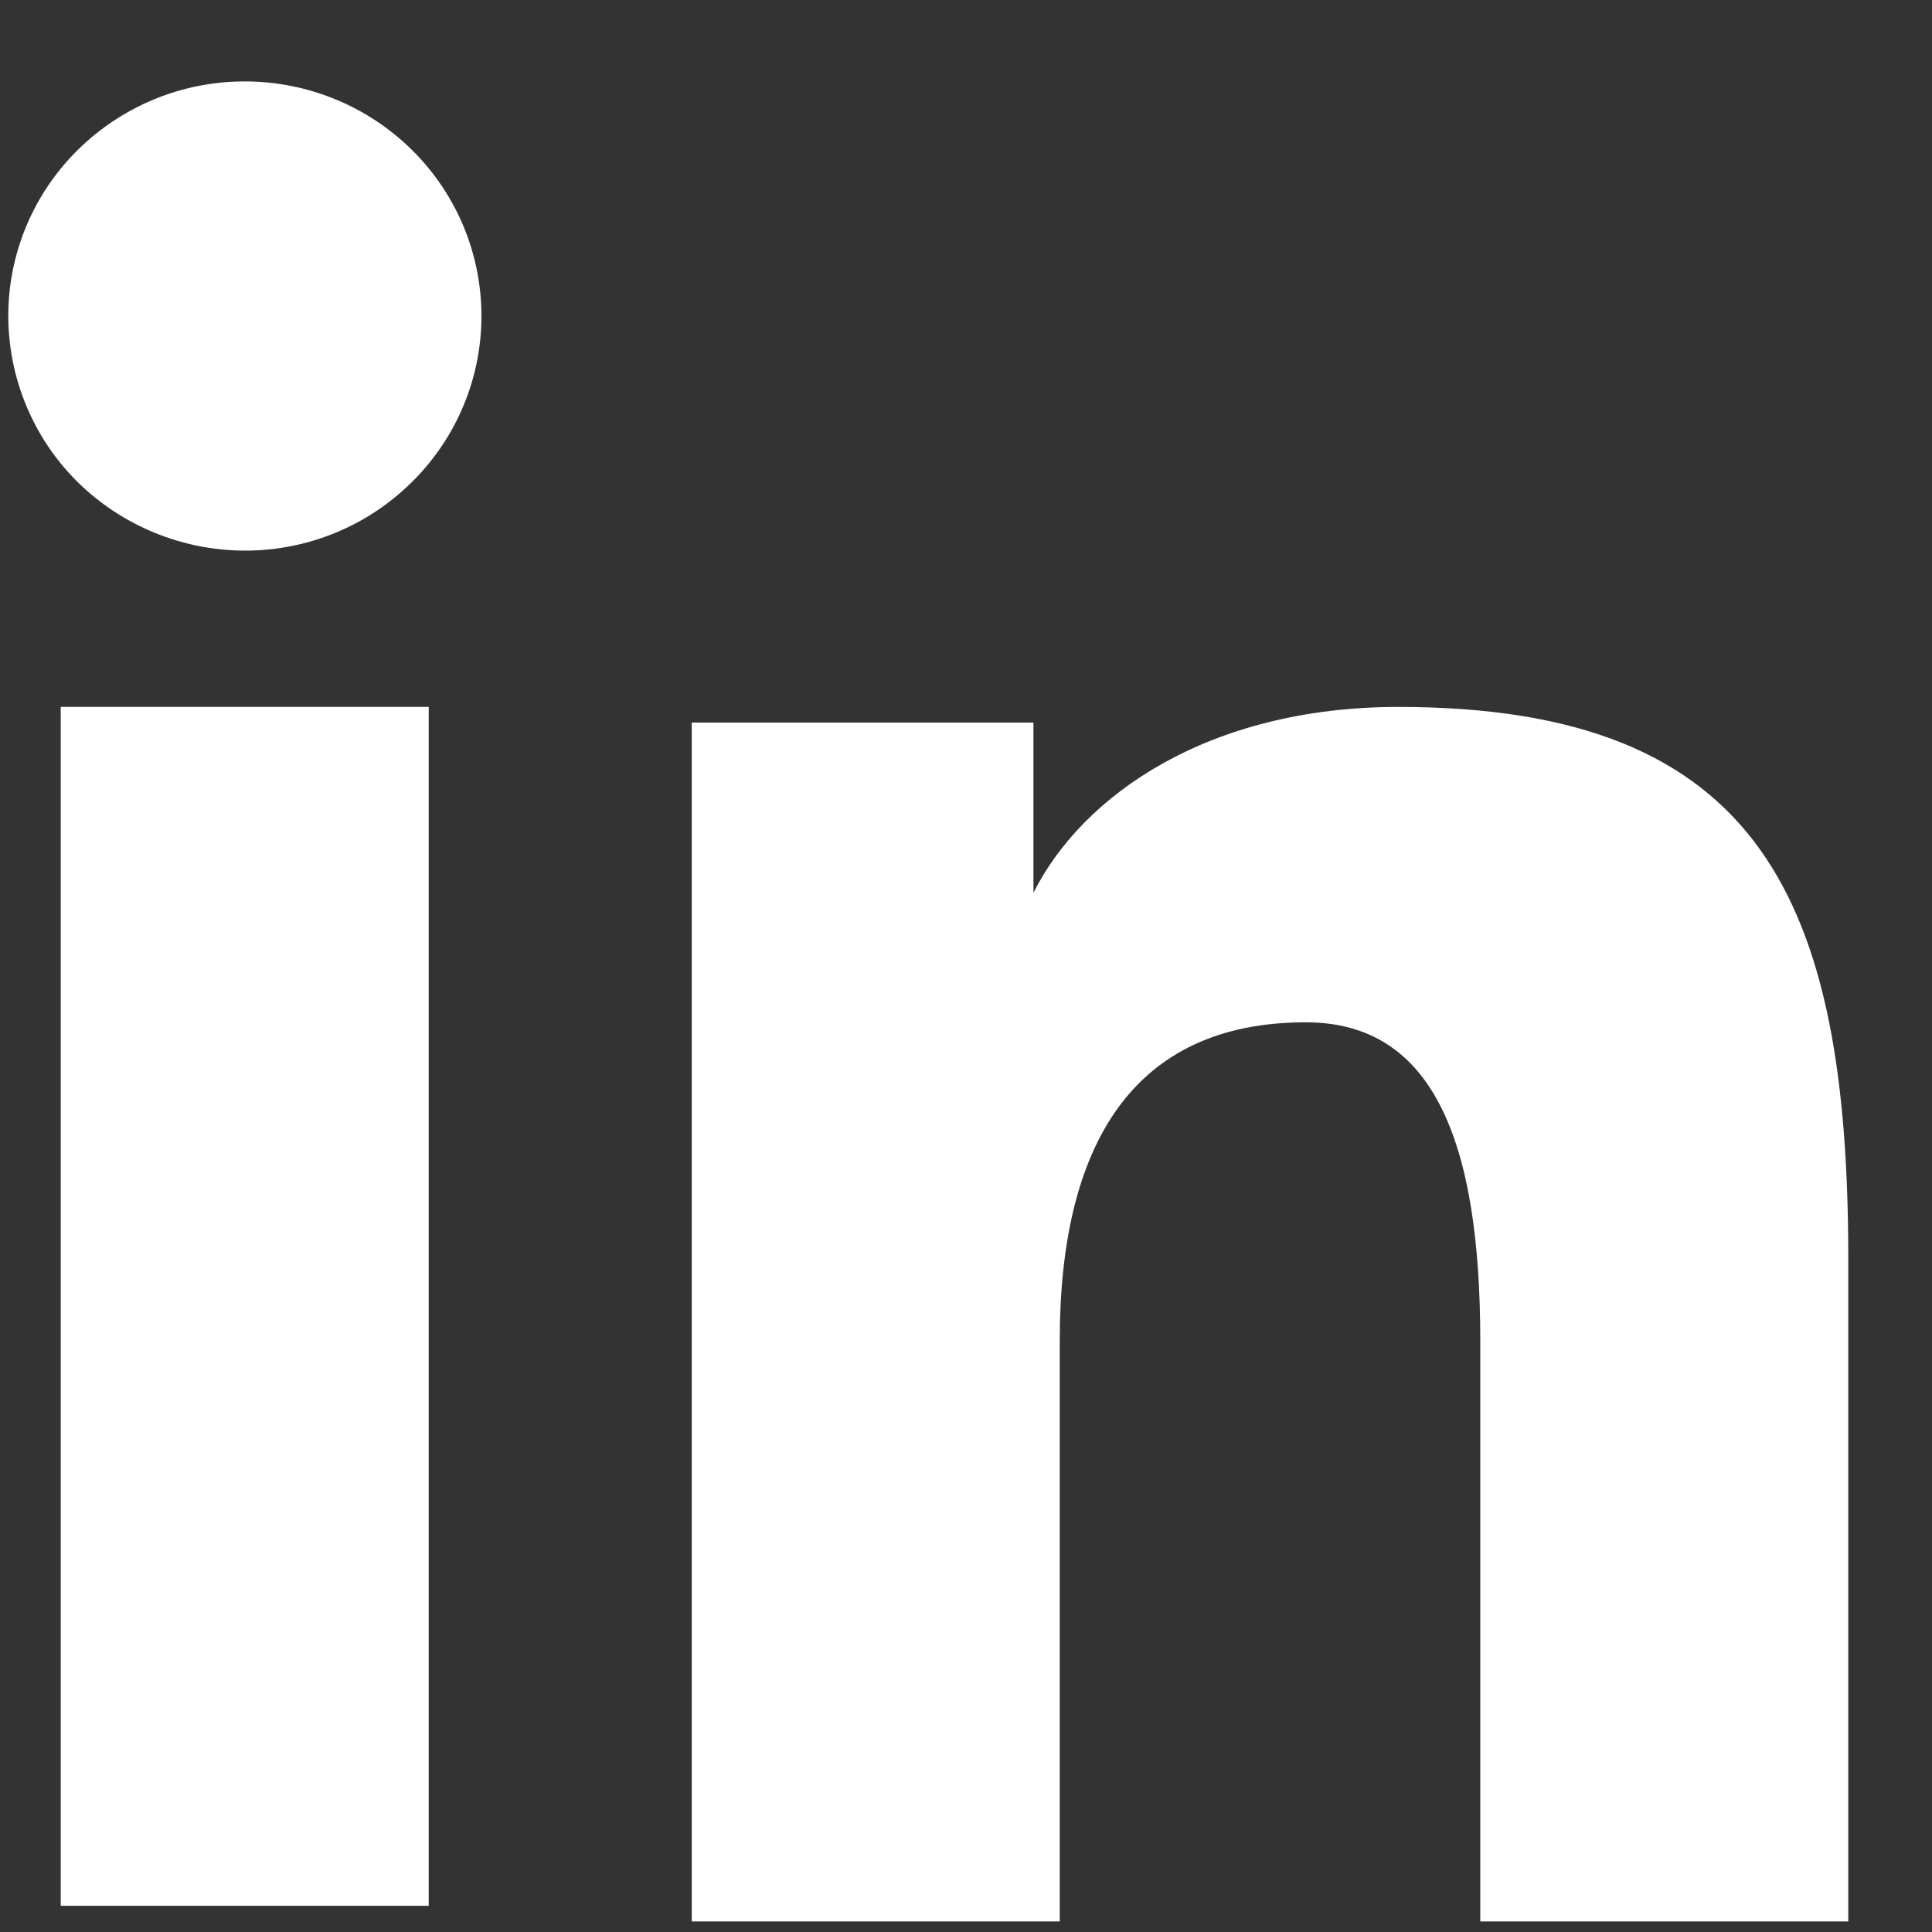 <svg xmlns="http://www.w3.org/2000/svg" width="21" height="21" viewBox="0 0 21 21" fill="none"><rect x="0" y="0" width="21" height="21" fill="#333333" stroke="none"/><path fill-rule="evenodd" clip-rule="evenodd" d="M7.519 7.854H11.233V9.704C11.768 8.64 13.14 7.684 15.201 7.684C19.152 7.684 20.09 9.802 20.09 13.688V20.885H16.09V14.573C16.09 12.36 15.555 11.112 14.193 11.112C12.304 11.112 11.519 12.457 11.519 14.572V20.885H7.519V7.854ZM0.66 20.715H4.66V7.684H0.66V20.715ZM5.233 3.435C5.233 3.77 5.167 4.102 5.037 4.411C4.908 4.721 4.718 5.001 4.48 5.237C4.24 5.475 3.957 5.664 3.644 5.792C3.332 5.92 2.997 5.986 2.66 5.985C1.979 5.983 1.327 5.715 0.842 5.238C0.604 5.002 0.415 4.721 0.286 4.411C0.157 4.102 0.091 3.77 0.09 3.435C0.09 2.758 0.36 2.11 0.843 1.632C1.327 1.153 1.98 0.884 2.661 0.885C3.343 0.885 3.997 1.154 4.48 1.632C4.963 2.11 5.233 2.758 5.233 3.435Z" fill="white"></path></svg>